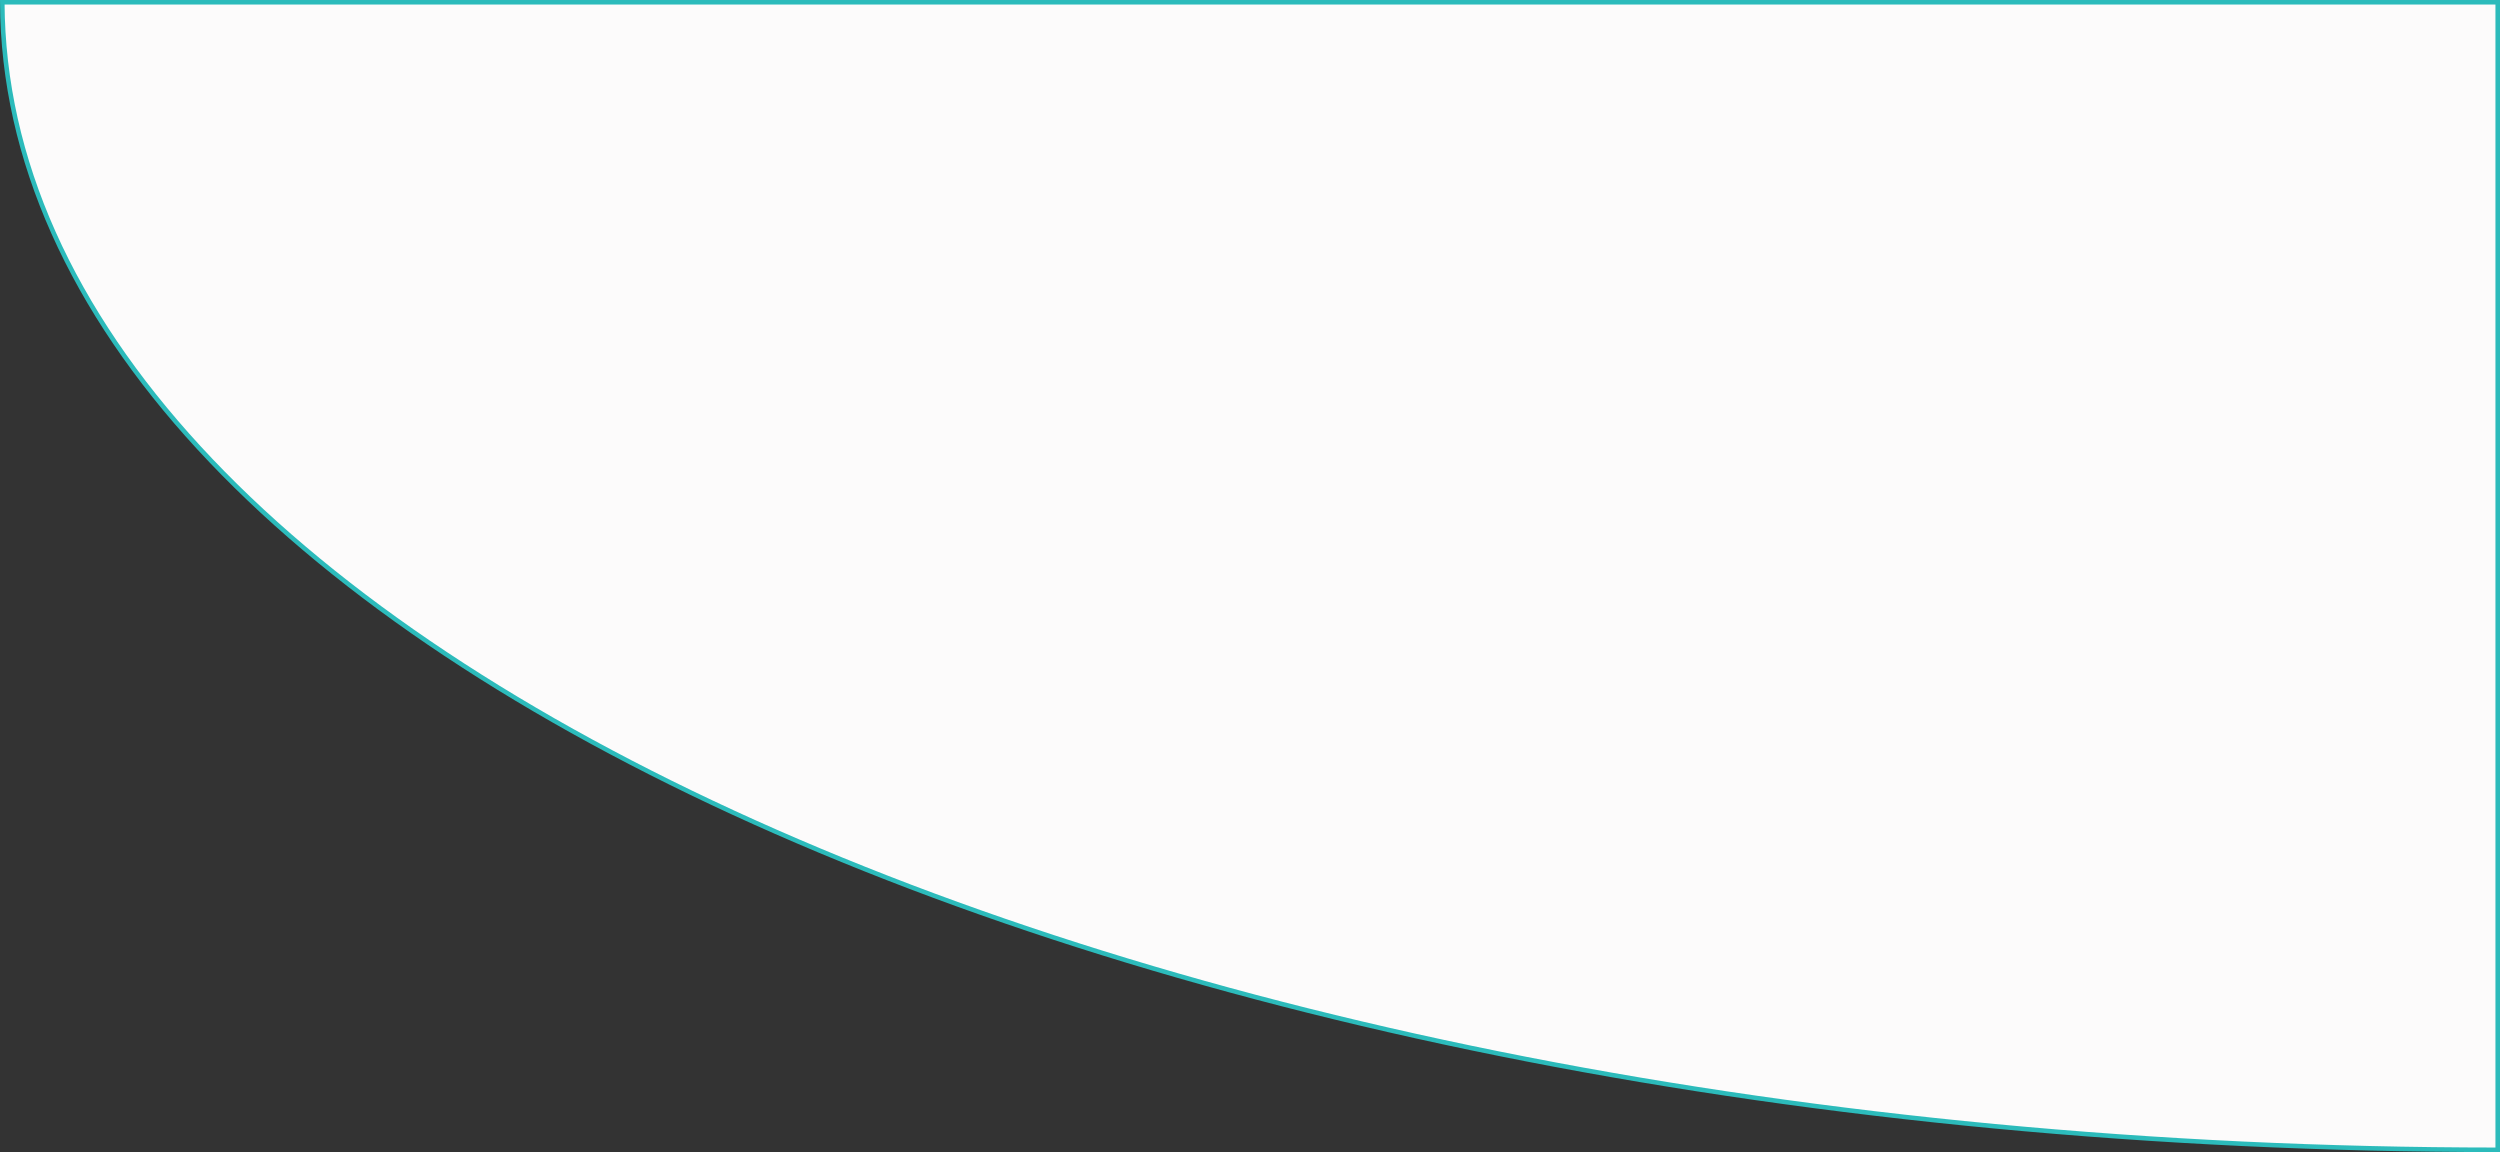 <?xml version="1.0" encoding="UTF-8"?> <svg xmlns="http://www.w3.org/2000/svg" width="549" height="253" viewBox="0 0 549 253" fill="none"><rect x="0" y="0" width="549" height="253" fill="#333333" stroke="none"/> <path d="M0.501 0.5C0.794 69.854 61.933 132.787 161.008 178.444C260.169 224.141 397.152 252.438 548.5 252.5L548.5 0.5L0.501 0.5Z" fill="#FCFBFB" stroke="#2CBBBB"></path> </svg> 